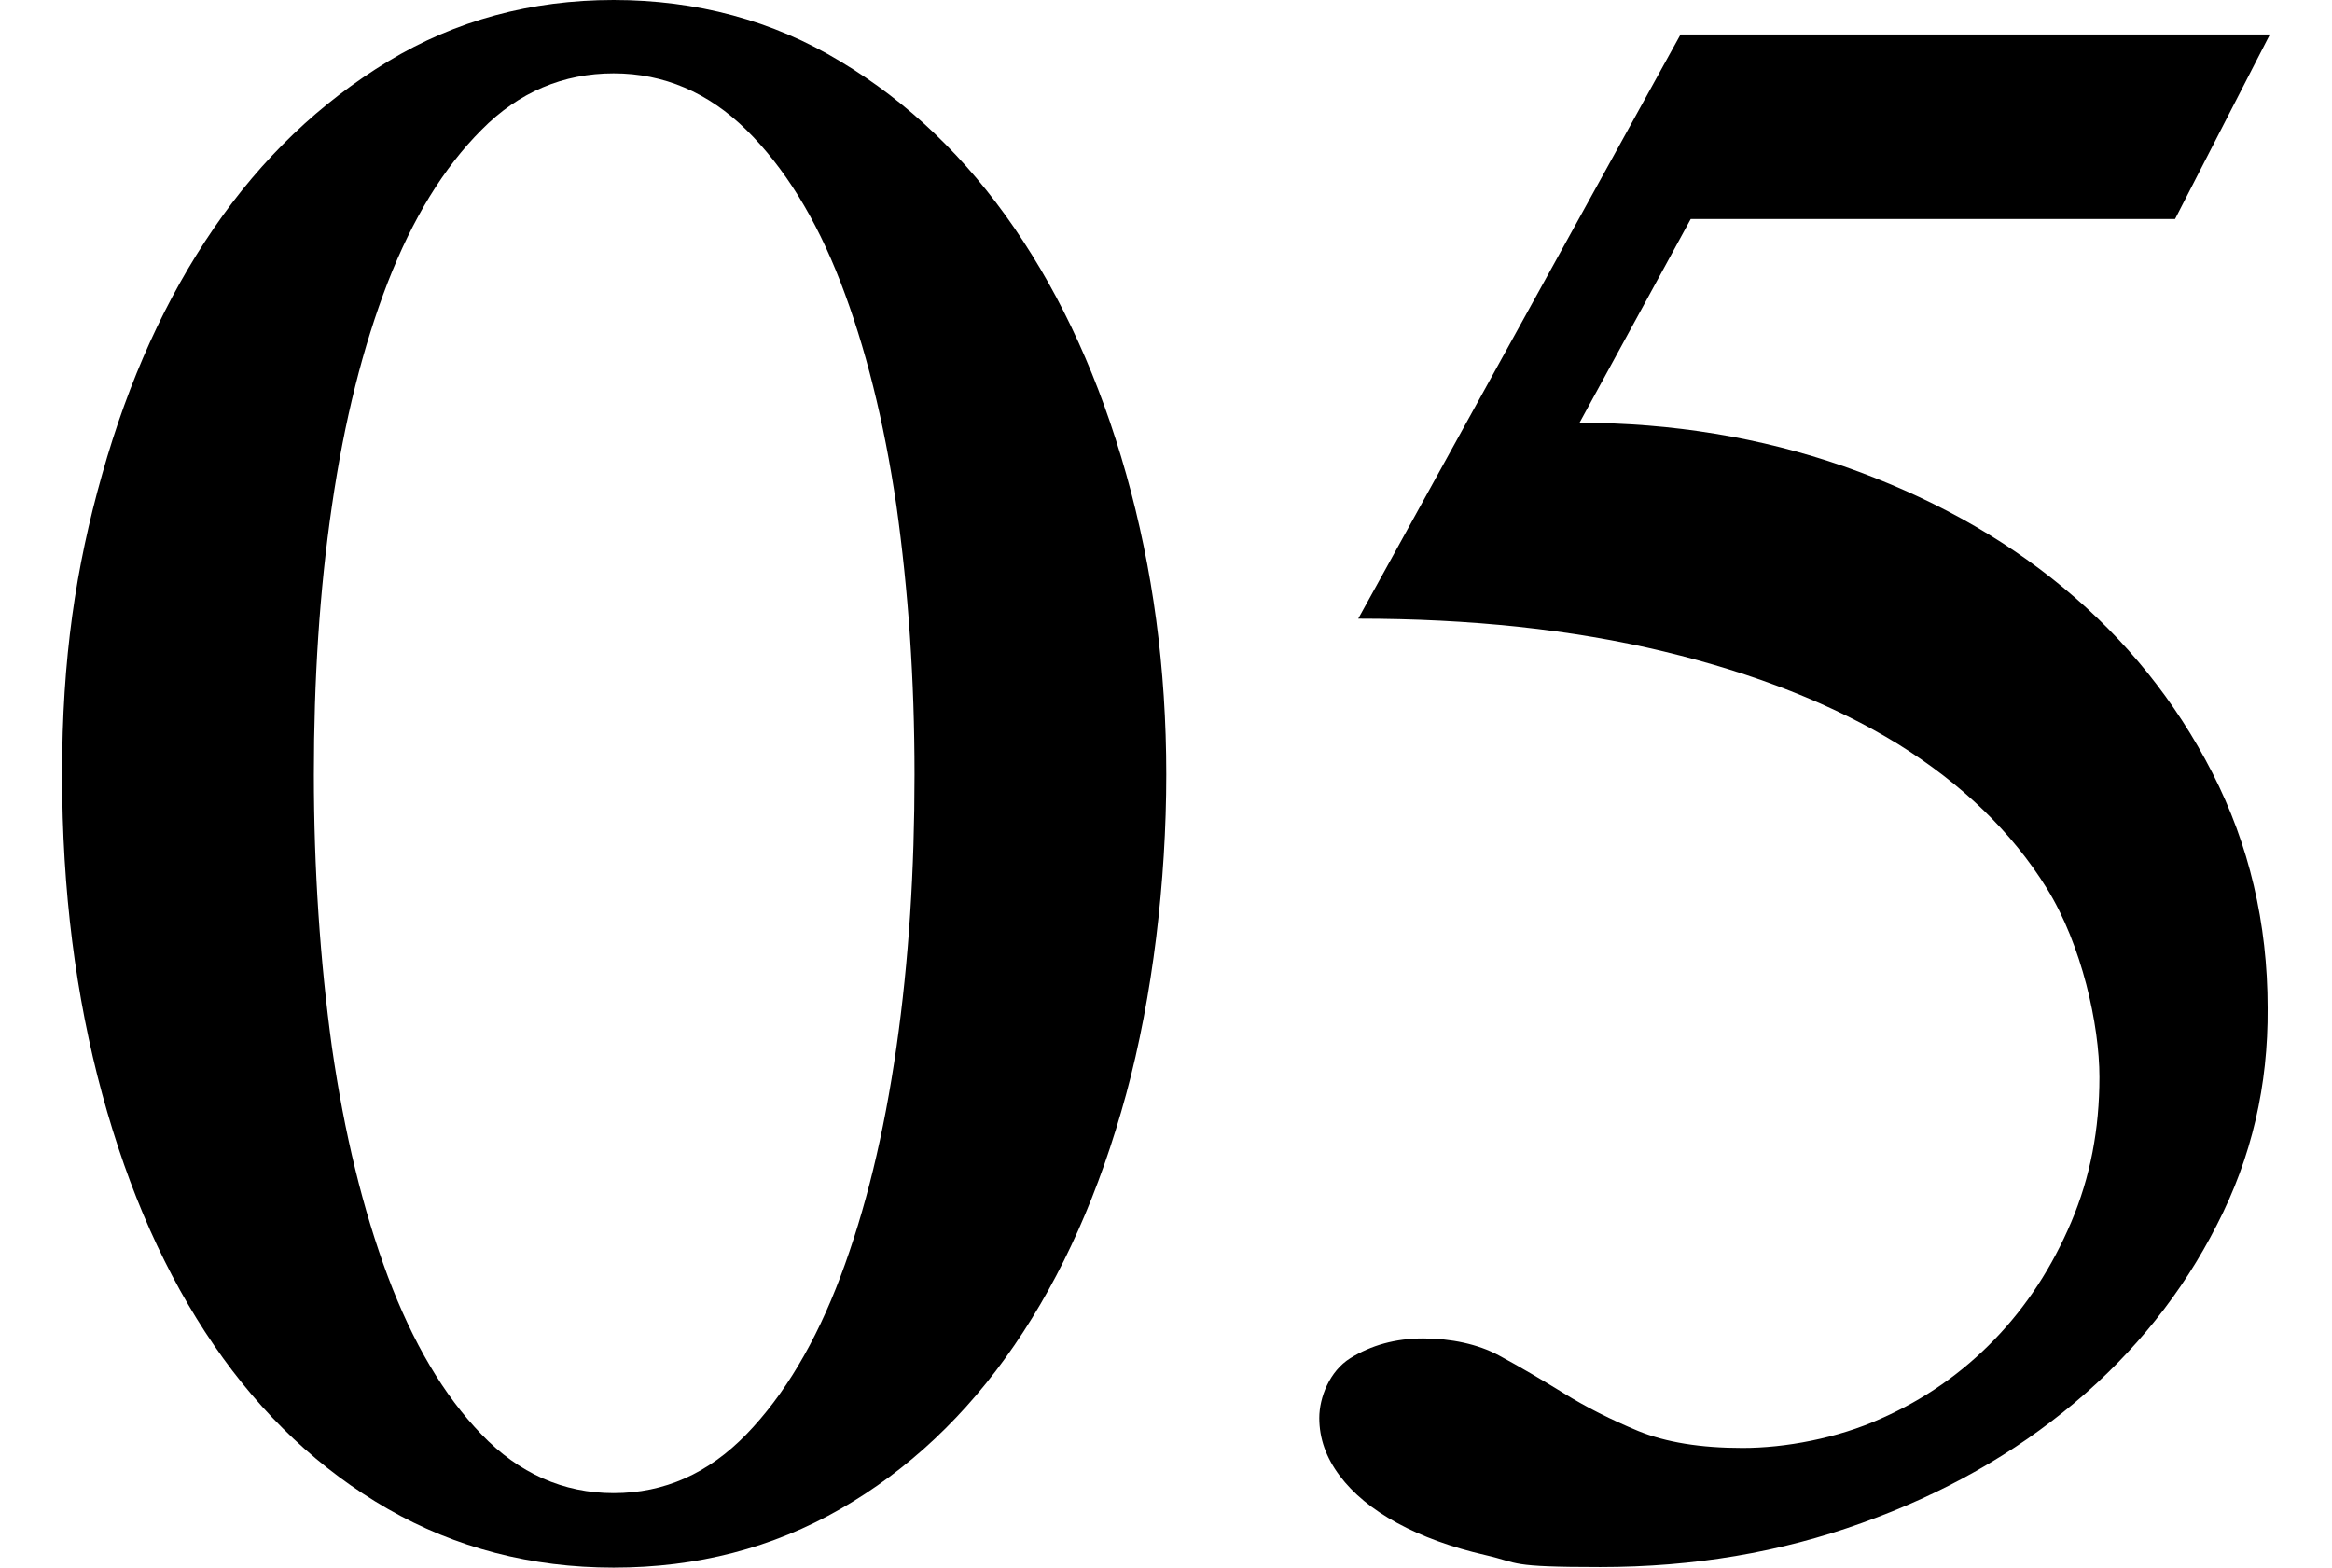 <?xml version="1.0" encoding="UTF-8"?>
<svg xmlns="http://www.w3.org/2000/svg" version="1.1" viewBox="0 0 413.1 277.7">
  <!-- Generator: Adobe Illustrator 28.7.2, SVG Export Plug-In . SVG Version: 1.2.0 Build 154)  -->
  <g>
    <g id="_レイヤー_1" data-name="レイヤー_1">
      <g>
        <path d="M108.7,277.7c-14.6,0-28-3.5-40-10.4-12-6.9-22.3-16.6-30.8-29-8.5-12.4-15.1-27.2-19.8-44.5-4.7-17.3-7.1-36.1-7.1-56.6s2.4-36.6,7.1-53.2c4.7-16.7,11.3-31.2,19.8-43.6,8.5-12.4,18.8-22.2,30.8-29.5C80.7,3.6,94.1,0,108.7,0s28.2,3.6,40.2,10.9c12,7.2,22.3,17.1,30.8,29.5,8.5,12.4,15.1,26.9,19.8,43.6,4.7,16.7,7.1,34.4,7.1,53.2s-2.4,39.3-7.1,56.6-11.3,32.1-19.8,44.5c-8.5,12.4-18.8,22.1-30.8,29-12,6.9-25.4,10.4-40.2,10.4ZM108.7,264.5c9,0,16.8-3.5,23.5-10.4,6.7-6.9,12.3-16.3,16.7-28,4.4-11.7,7.7-25.2,9.9-40.6,2.2-15.3,3.2-31.4,3.2-48.3s-1.1-32.6-3.2-47.6c-2.2-15-5.5-28.2-9.9-39.6-4.4-11.4-10-20.4-16.7-27-6.7-6.6-14.6-10-23.5-10s-16.8,3.3-23.4,10c-6.7,6.7-12.2,15.7-16.6,27-4.4,11.4-7.7,24.5-9.9,39.6-2.2,15-3.2,30.9-3.2,47.6s1.1,33,3.2,48.3c2.2,15.3,5.5,28.8,9.9,40.6,4.4,11.7,9.9,21.1,16.6,28,6.6,6.9,14.5,10.4,23.4,10.4Z"/>
        <path d="M385.3,38.8h-85.8l-19.7,36.1c16.4,0,32.1,2.6,46.8,7.7,14.8,5.2,27.8,12.3,38.9,21.5,11.1,9.2,19.9,20.1,26.4,32.8,6.5,12.7,9.8,26.6,9.8,41.7.1,13.6-2.8,26.4-9,38.4-6.1,12-14.5,22.5-25.2,31.5-10.7,9-23.2,16.1-37.7,21.3-14.4,5.2-29.8,7.8-46.3,7.8s-14.2-.7-20.3-2.1c-6.1-1.4-11.3-3.3-15.7-5.7-4.4-2.4-7.8-5.2-10.2-8.4-2.4-3.2-3.6-6.6-3.6-10.2s1.8-8.3,5.5-10.6c3.7-2.3,8-3.5,12.9-3.5s9.7,1,13.4,3c3.7,2,7.6,4.3,11.5,6.7,4,2.5,8.4,4.7,13.2,6.7,4.9,2,11,3,18.5,3s16.8-1.7,24.5-5.2c7.7-3.4,14.4-8.1,20.1-14,5.7-5.9,10.2-12.8,13.6-20.8,3.4-8,5-16.5,5-25.7s-3.1-23.4-9.3-33.4c-6.2-10-15-18.5-26.4-25.6-11.4-7-25.3-12.5-41.5-16.4-16.2-3.9-34.3-5.8-54.1-5.8L297.7,6.1h104.4l-16.8,32.7Z"/>
      </g>
    </g>
  </g>
</svg>